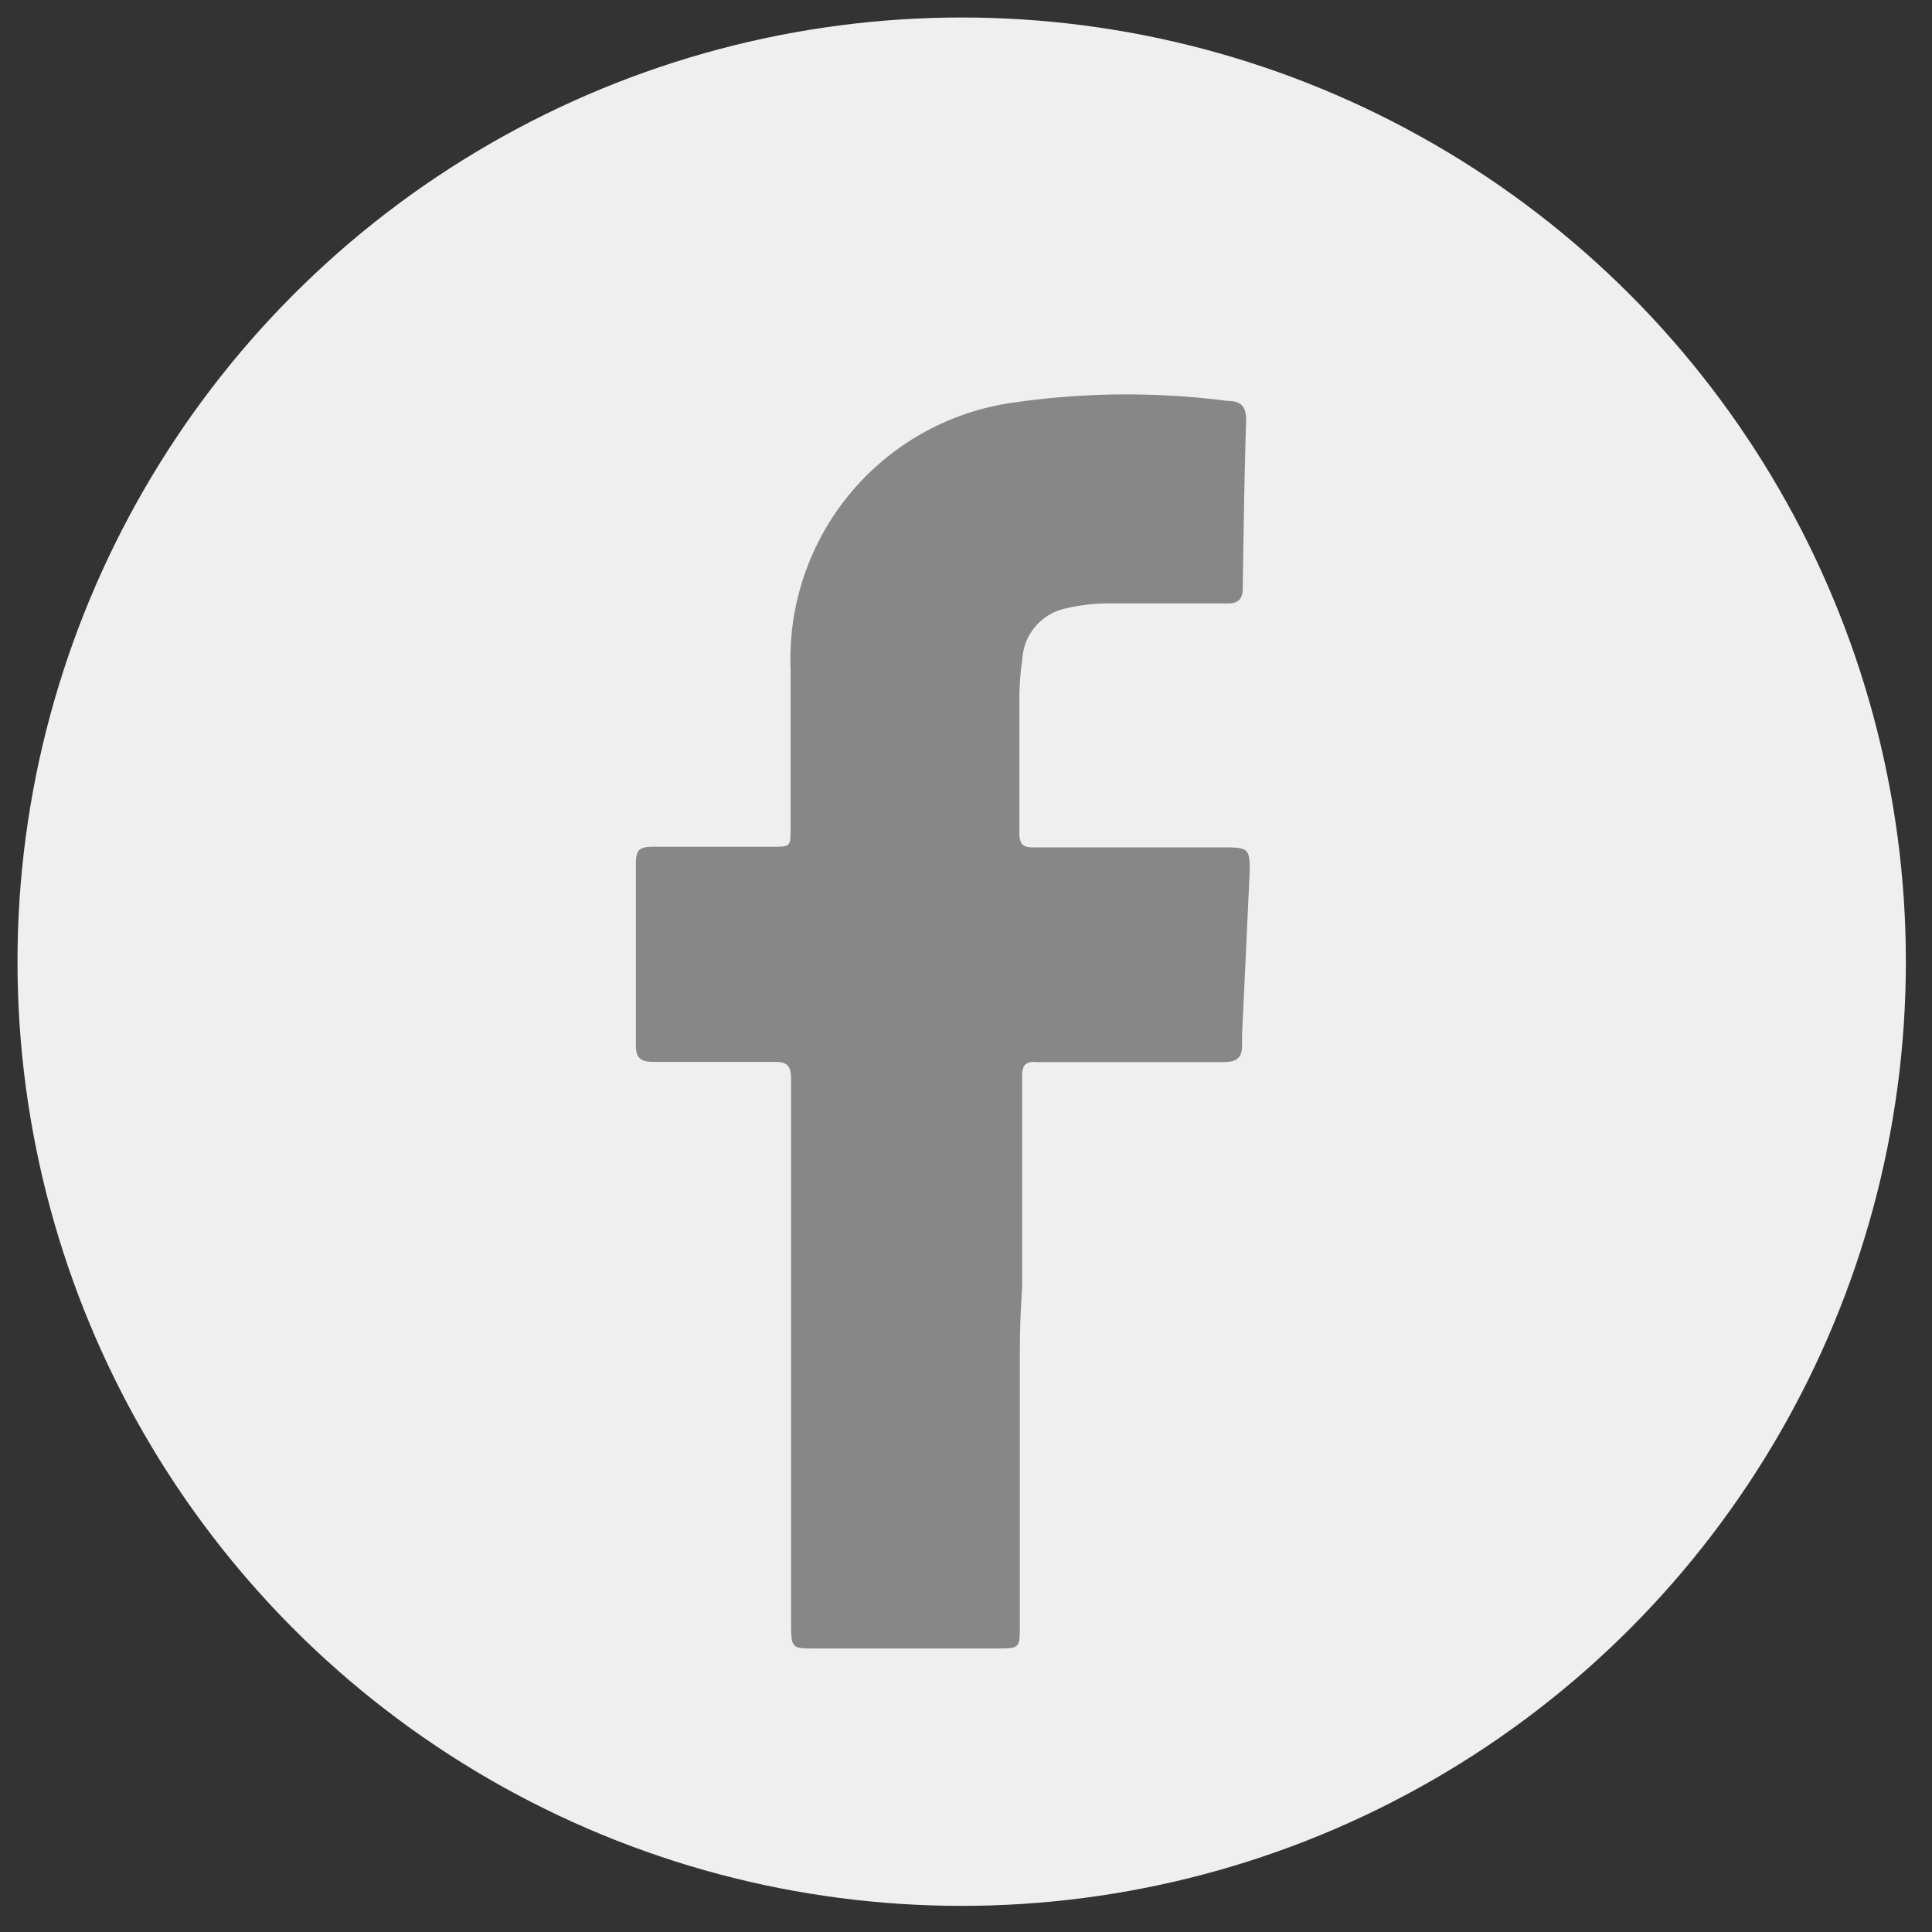 <svg id="레이어_1" data-name="레이어 1" xmlns="http://www.w3.org/2000/svg" viewBox="0 0 85.04 85.04"><rect x="0" y="0" width="85.04" height="85.04" fill="#333333" stroke="none"/><defs><style>.cls-1{fill:#efefef;}.cls-2{fill:#878787;}</style></defs><title>대지 1 사본 2</title><circle class="cls-1" cx="42.33" cy="42.33" r="41.56"/><path class="cls-2" d="M44.89,59.6q0,6,0,12.06c0,.86-.05.9-.91.9H35.82c-.91,0-1,0-1-1q0-7,0-14.07c0-3.35,0-6.7,0-10,0-.57-.16-.76-.75-.75-1.78,0-3.56,0-5.34,0-.54,0-.75-.2-.74-.74,0-2.64,0-5.28,0-7.92,0-.68.12-.81.8-.81h5.22c.78,0,.79,0,.79-.81,0-2.33,0-4.67,0-7a11.39,11.39,0,0,1,9.54-11.7,34.76,34.76,0,0,1,9.72-.11c.6,0,.81.29.79.9-.08,2.45-.11,4.9-.15,7.35,0,.49-.21.67-.7.66-1.78,0-3.56,0-5.34,0a8.18,8.18,0,0,0-1.7.21A2.42,2.42,0,0,0,45,29a12.53,12.53,0,0,0-.13,1.6c0,2,0,4.06,0,6.09,0,.49.19.62.64.61,2.83,0,5.66,0,8.5,0,.92,0,1,.1,1,1q-.17,3.64-.34,7.28c0,.15,0,.3,0,.46,0,.54-.27.71-.8.71-2.41,0-4.82,0-7.23,0-.34,0-.69,0-1,0-.51-.05-.66.15-.65.65,0,3.1,0,6.2,0,9.3Q44.89,58.13,44.89,59.6Z"/></svg>